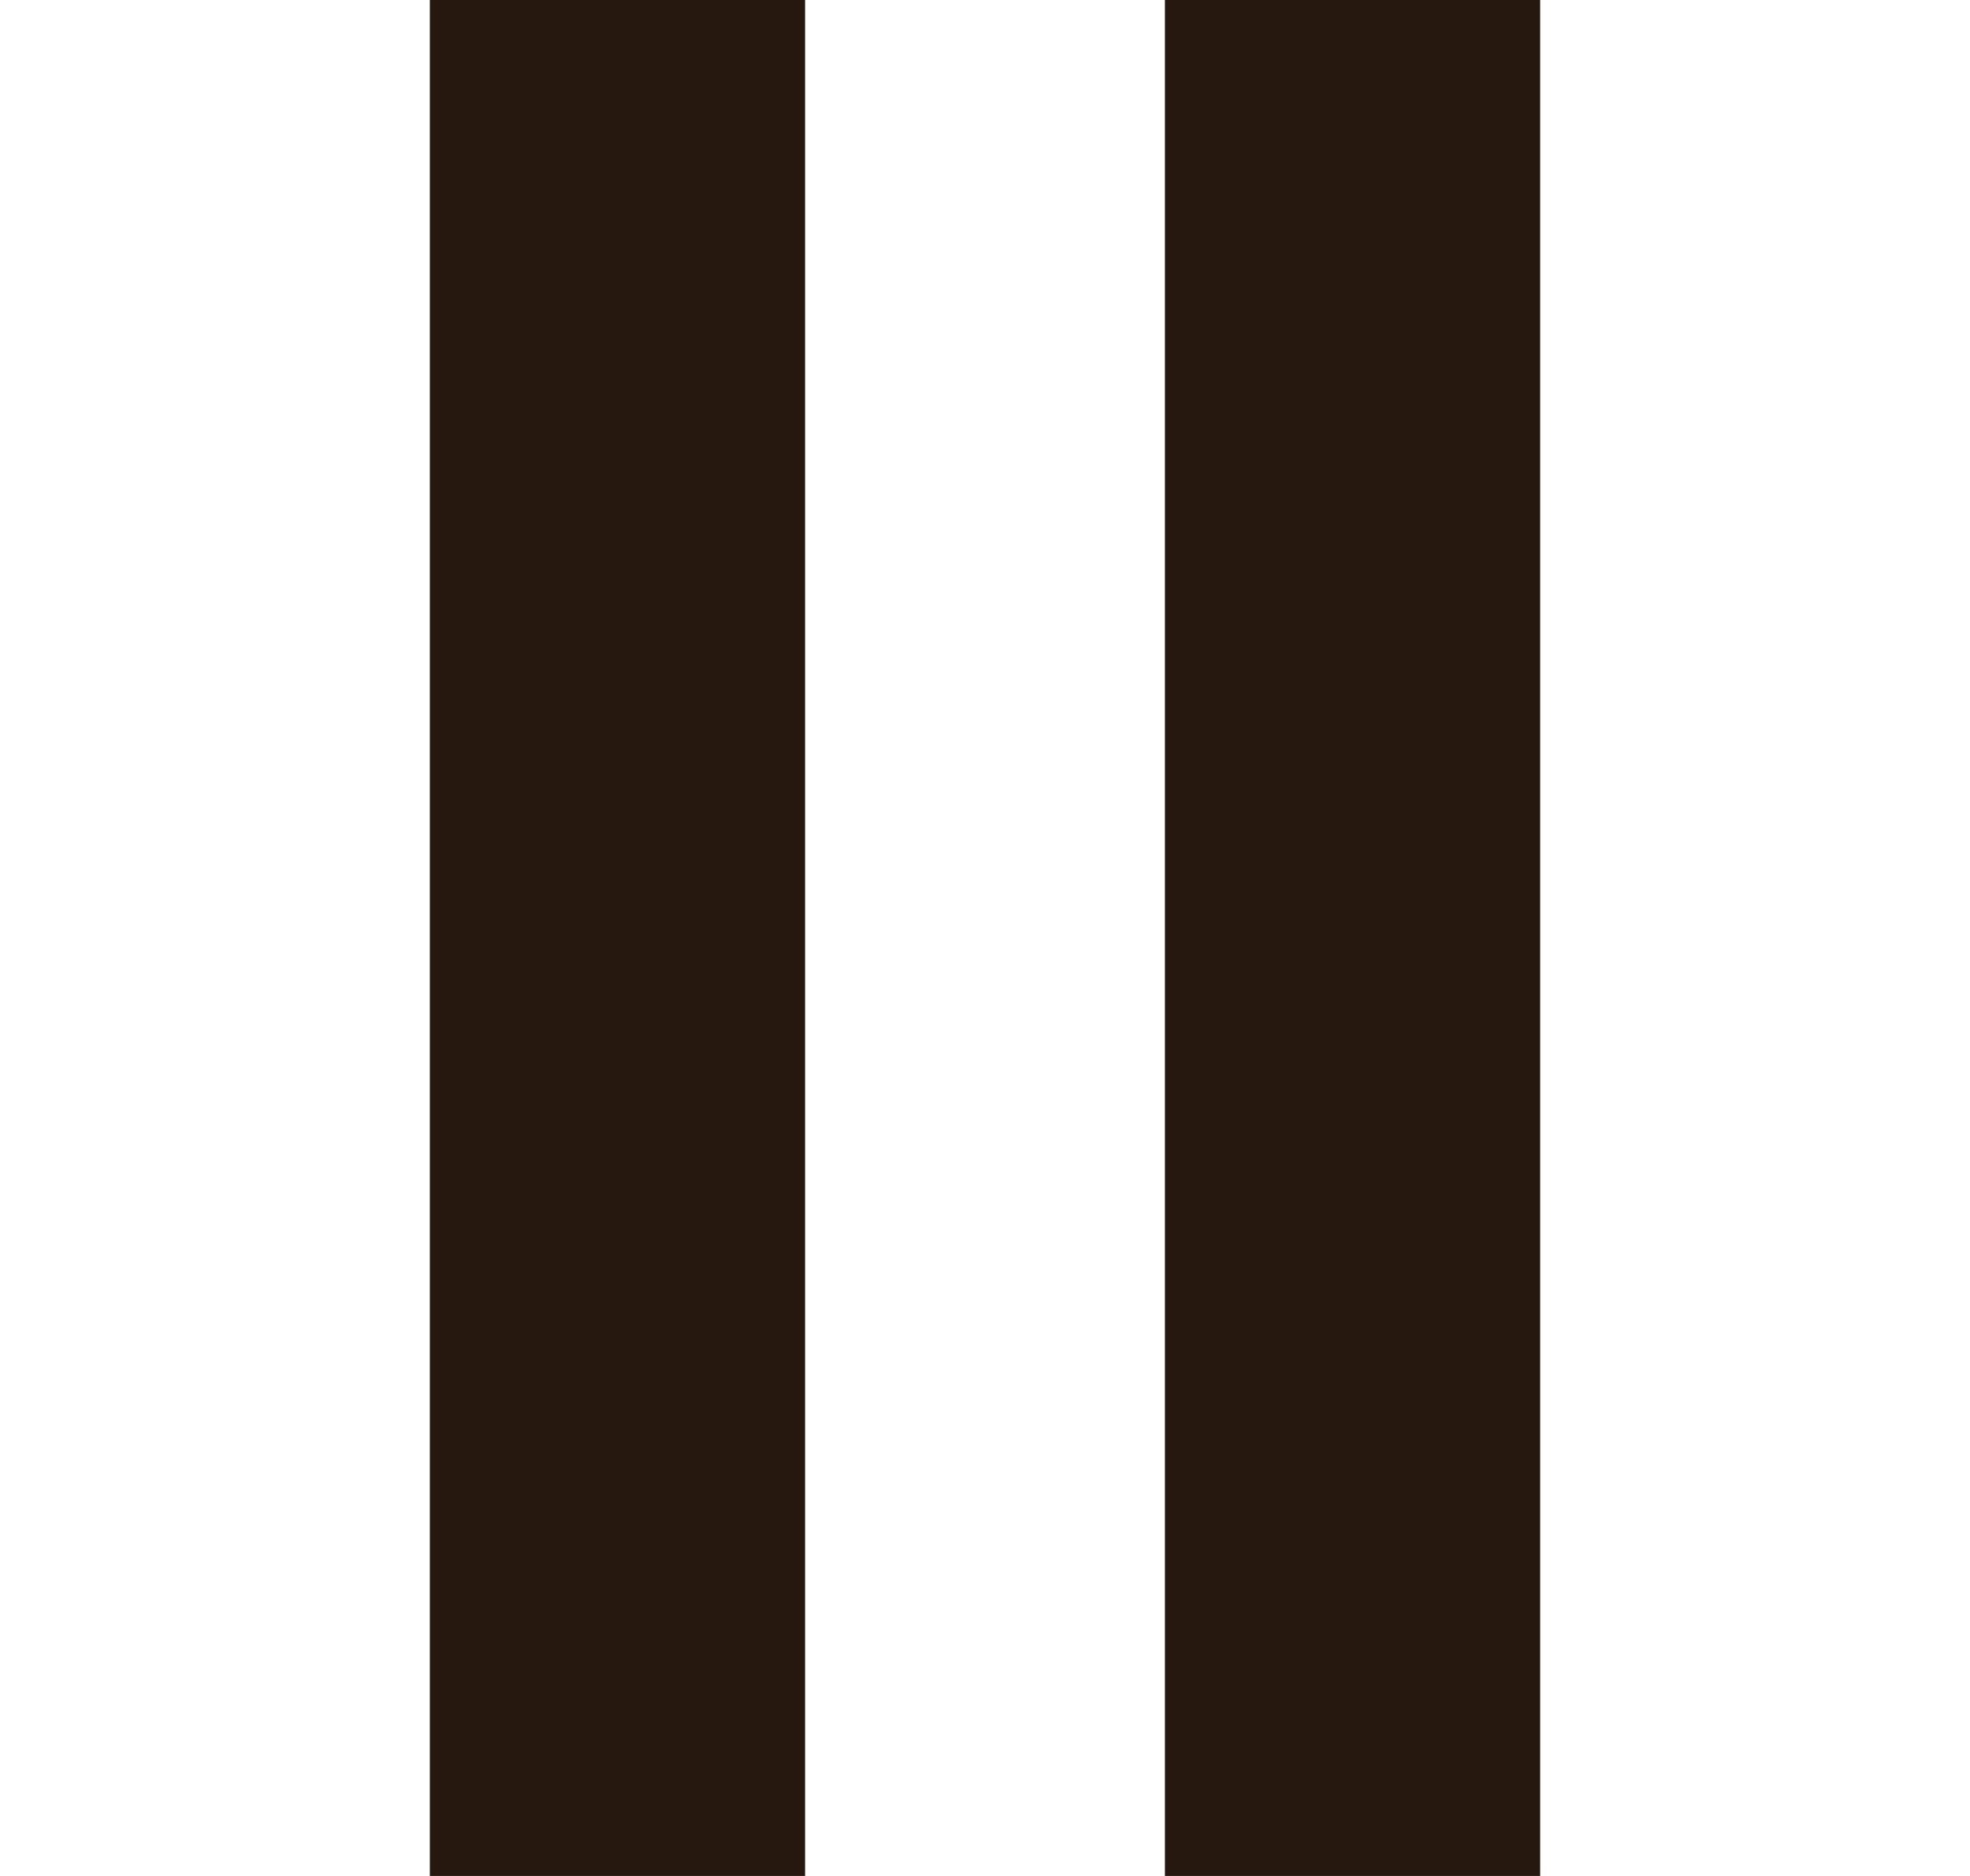 <svg width="21" height="20" viewBox="0 0 21 20" fill="none" xmlns="http://www.w3.org/2000/svg">
<path d="M8.582 0H4.582V20H8.582V0Z" fill="#26180F"/>
<path d="M16.418 0H12.418V20H16.418V0Z" fill="#26180F"/>
</svg>
